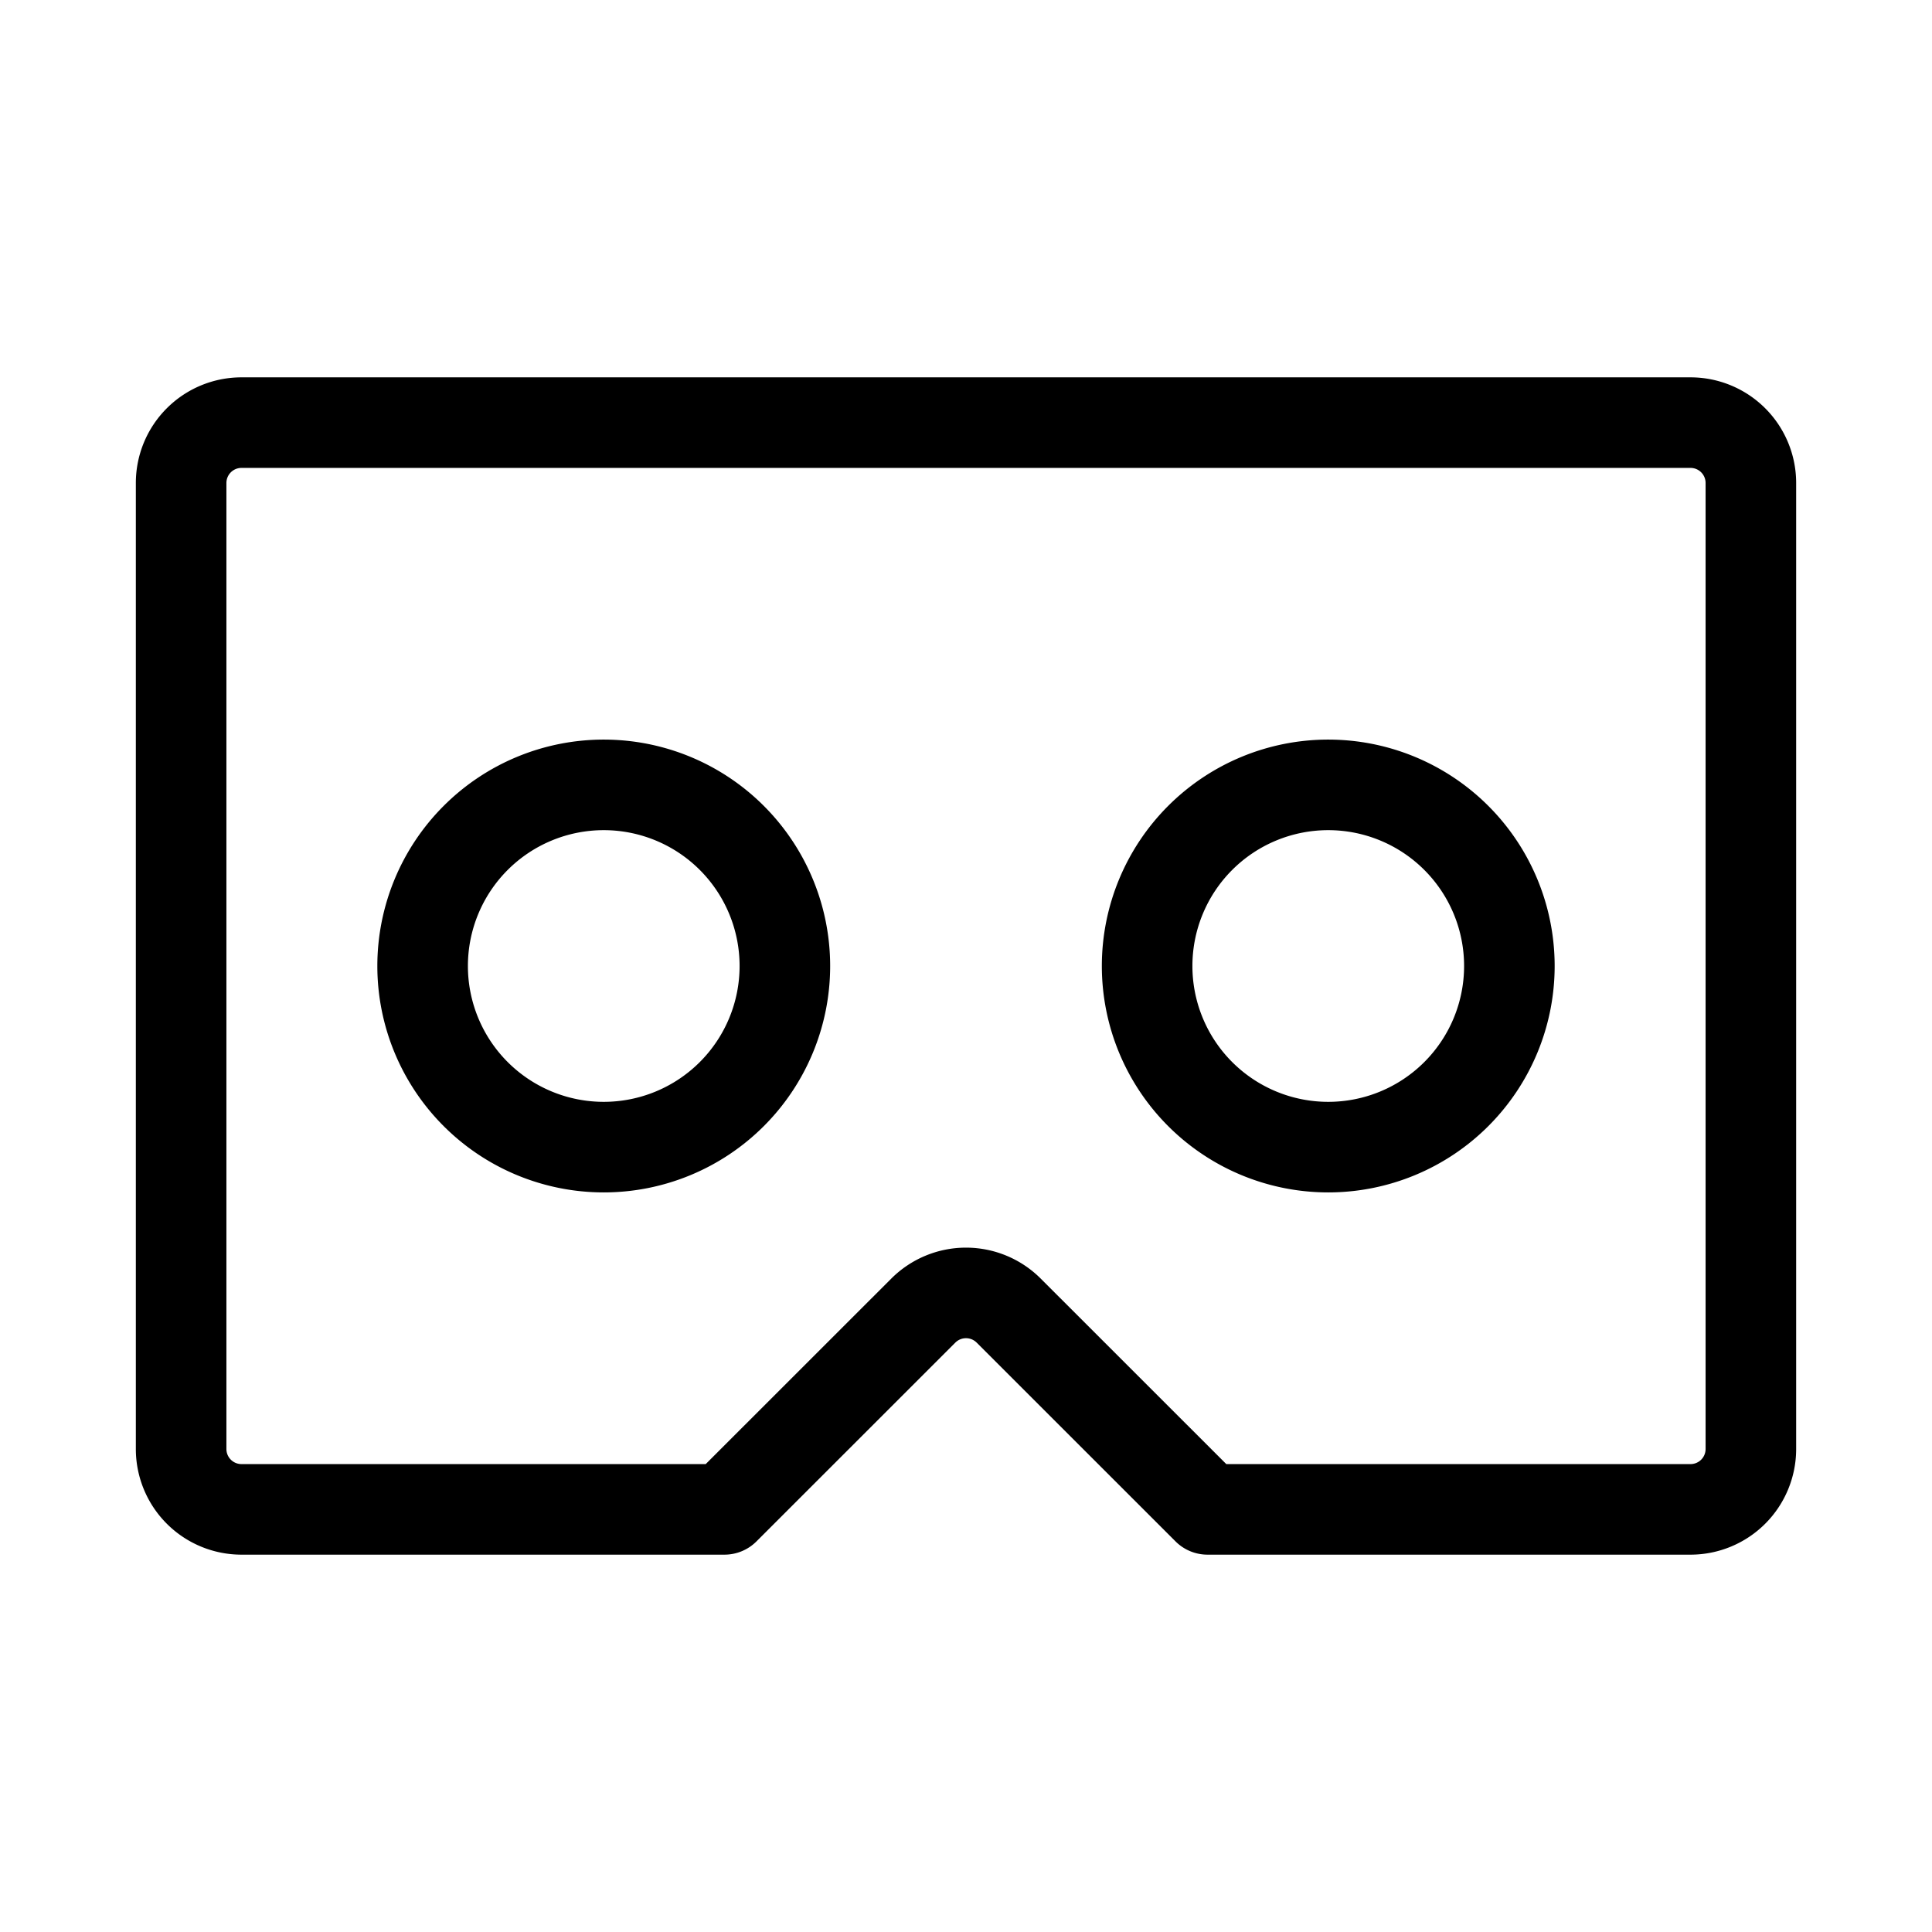 <svg xmlns="http://www.w3.org/2000/svg" viewBox="0 0 256 256" fill="currentColor"><path d="M224,50H32A14,14,0,0,0,18,64V192a14,14,0,0,0,14,14H96a6,6,0,0,0,4.24-1.76l26.35-26.34a2,2,0,0,1,2.82,0l26.35,26.34A6,6,0,0,0,160,206h64a14,14,0,0,0,14-14V64A14,14,0,0,0,224,50Zm2,142a2,2,0,0,1-2,2H162.49L137.9,169.42a14,14,0,0,0-19.8,0L93.51,194H32a2,2,0,0,1-2-2V64a2,2,0,0,1,2-2H224a2,2,0,0,1,2,2ZM80,98a30,30,0,1,0,30,30A30,30,0,0,0,80,98Zm0,48a18,18,0,1,1,18-18A18,18,0,0,1,80,146Zm96-48a30,30,0,1,0,30,30A30,30,0,0,0,176,98Zm0,48a18,18,0,1,1,18-18A18,18,0,0,1,176,146Z"/></svg>